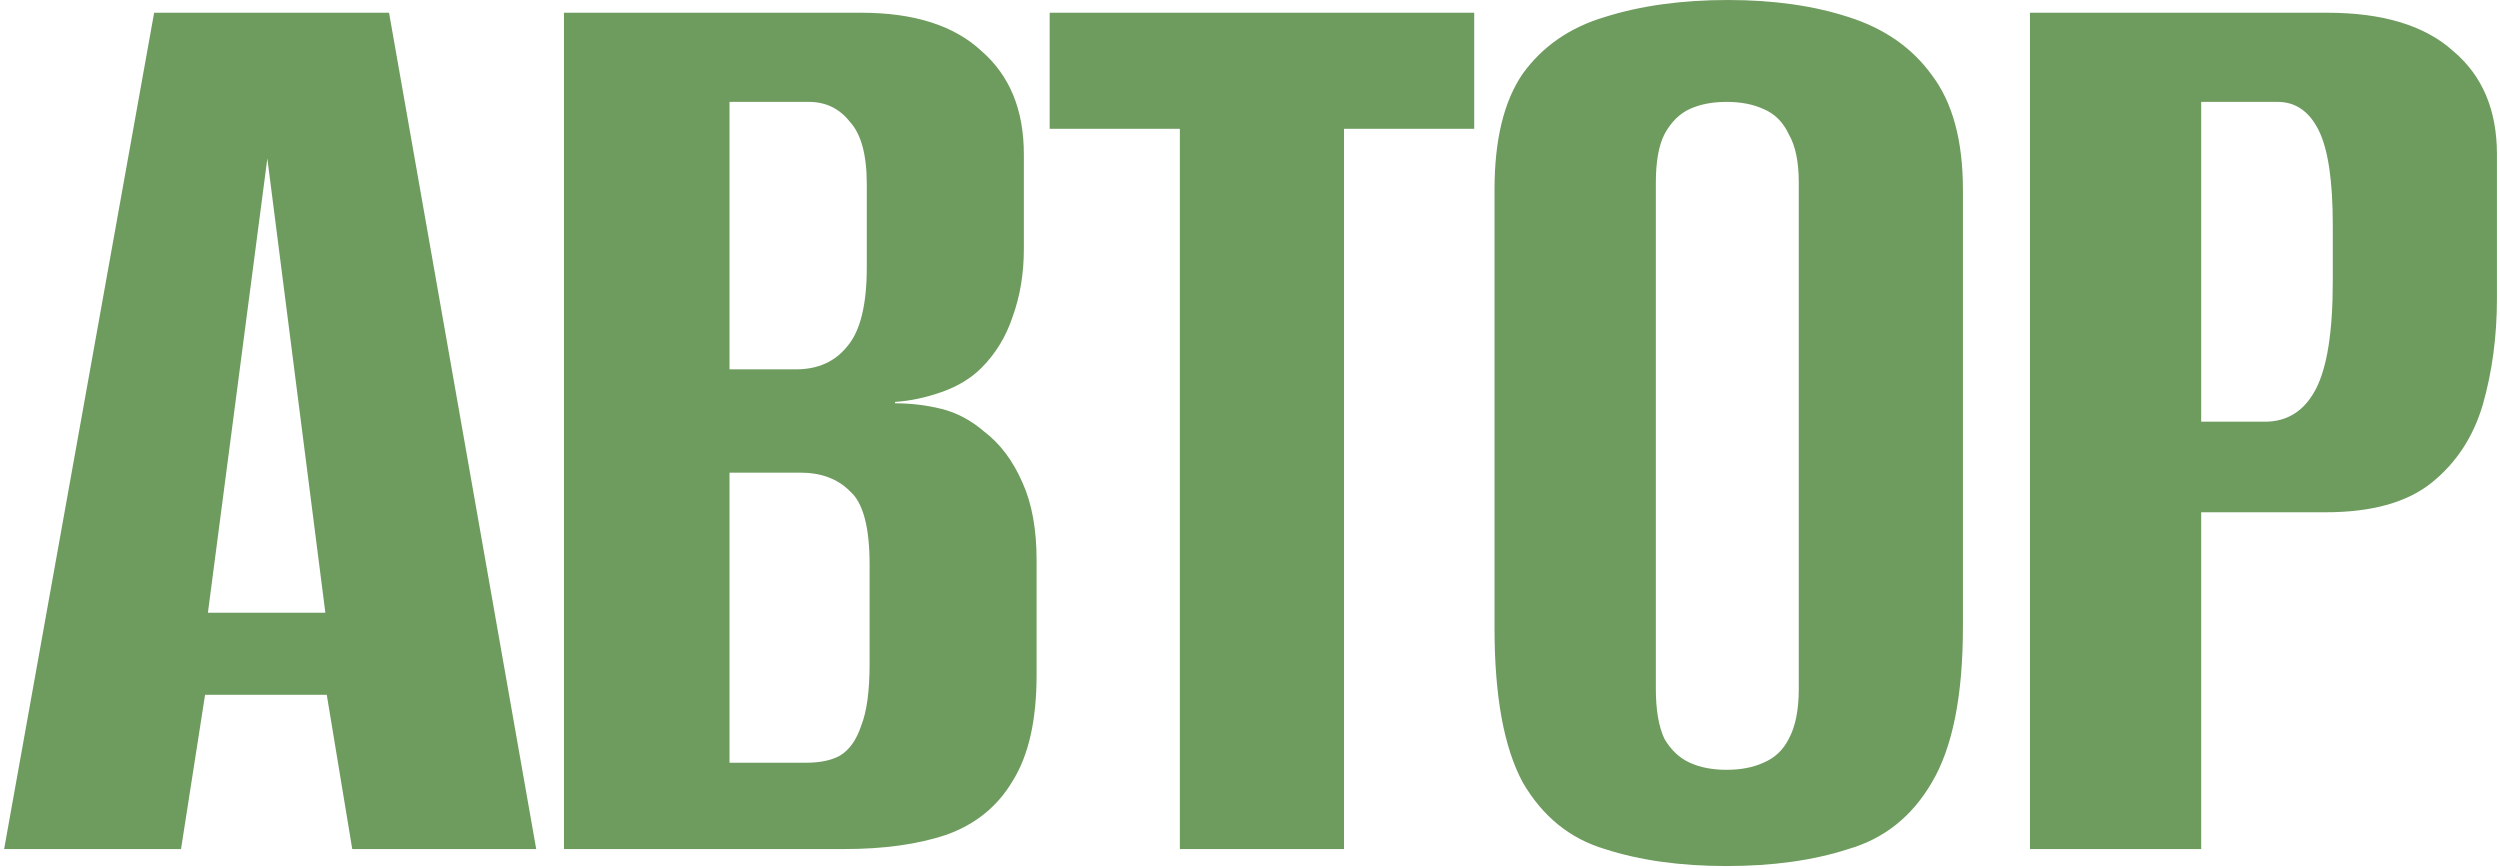 <?xml version="1.0" encoding="UTF-8"?> <svg xmlns="http://www.w3.org/2000/svg" width="265" height="92" viewBox="0 0 265 92" fill="none"> <path d="M0.438 90L16.338 1.35H41.238L56.838 90H37.338L34.638 73.65H21.738L19.188 90H0.438ZM22.038 64.95H34.488L28.338 16.8L22.038 64.95ZM59.779 90V1.35H91.278C96.879 1.35 101.129 2.7 104.029 5.4C107.029 8 108.529 11.65 108.529 16.35V26.4C108.529 29 108.129 31.4 107.329 33.6C106.629 35.7 105.529 37.5 104.029 39C102.929 40.1 101.529 40.95 99.829 41.55C98.129 42.15 96.478 42.5 94.879 42.6V42.75C96.579 42.75 98.228 42.95 99.829 43.35C101.429 43.75 102.929 44.55 104.329 45.75C106.029 47.05 107.379 48.85 108.379 51.15C109.379 53.35 109.879 56.1 109.879 59.4V71.55C109.879 76.35 109.029 80.1 107.329 82.8C105.729 85.5 103.379 87.4 100.279 88.5C97.278 89.5 93.678 90 89.478 90H59.779ZM77.329 80.85H85.428C86.928 80.85 88.129 80.6 89.028 80.1C90.028 79.5 90.778 78.45 91.278 76.95C91.879 75.45 92.178 73.25 92.178 70.35V59.85C92.178 55.85 91.478 53.25 90.079 52.05C88.778 50.75 87.028 50.1 84.829 50.1H77.329V80.85ZM77.329 39.15H84.379C86.678 39.15 88.478 38.35 89.778 36.75C91.178 35.15 91.879 32.35 91.879 28.35V19.5C91.879 16.4 91.278 14.2 90.079 12.9C88.978 11.5 87.528 10.8 85.728 10.8H77.329V39.15ZM125.066 90V13.65H111.266V1.35H156.266V13.65H142.466V90H125.066ZM183.02 91.8C178.12 91.8 173.82 91.2 170.12 90C166.42 88.9 163.52 86.55 161.42 82.95C159.42 79.25 158.42 73.8 158.42 66.6V20.1C158.42 14.8 159.42 10.7 161.42 7.8C163.52 4.9 166.42 2.9 170.12 1.8C173.92 0.6 178.27 -3.57628e-06 183.17 -3.57628e-06C187.97 -3.57628e-06 192.22 0.6 195.92 1.8C199.72 3 202.67 5.05 204.77 7.95C206.97 10.85 208.07 14.9 208.07 20.1V66.45C208.07 73.75 206.97 79.25 204.77 82.95C202.67 86.55 199.72 88.9 195.92 90C192.22 91.2 187.92 91.8 183.02 91.8ZM183.02 81.6C184.52 81.6 185.82 81.35 186.92 80.85C188.12 80.35 189.02 79.5 189.62 78.3C190.32 77 190.67 75.25 190.67 73.05V19.35C190.67 17.15 190.32 15.45 189.62 14.25C189.02 12.95 188.12 12.05 186.92 11.55C185.82 11.05 184.52 10.8 183.02 10.8C181.52 10.8 180.22 11.05 179.12 11.55C178.02 12.05 177.12 12.95 176.42 14.25C175.82 15.45 175.52 17.15 175.52 19.35V73.05C175.52 75.25 175.82 77 176.42 78.3C177.12 79.5 178.02 80.35 179.12 80.85C180.22 81.35 181.52 81.6 183.02 81.6ZM215.175 90V1.35H246.675C252.575 1.35 257.025 2.7 260.025 5.4C263.125 8 264.675 11.65 264.675 16.35V31.65C264.675 35.65 264.175 39.4 263.175 42.9C262.175 46.3 260.375 49.05 257.775 51.15C255.175 53.25 251.425 54.3 246.525 54.3H233.325V90H215.175ZM233.325 44.7H240.075C242.475 44.7 244.275 43.55 245.475 41.25C246.675 38.95 247.275 35.15 247.275 29.85V23.85C247.275 19.15 246.775 15.8 245.775 13.8C244.775 11.8 243.325 10.8 241.425 10.8H233.325V44.7Z" fill="#6E9B5E"></path> </svg> 